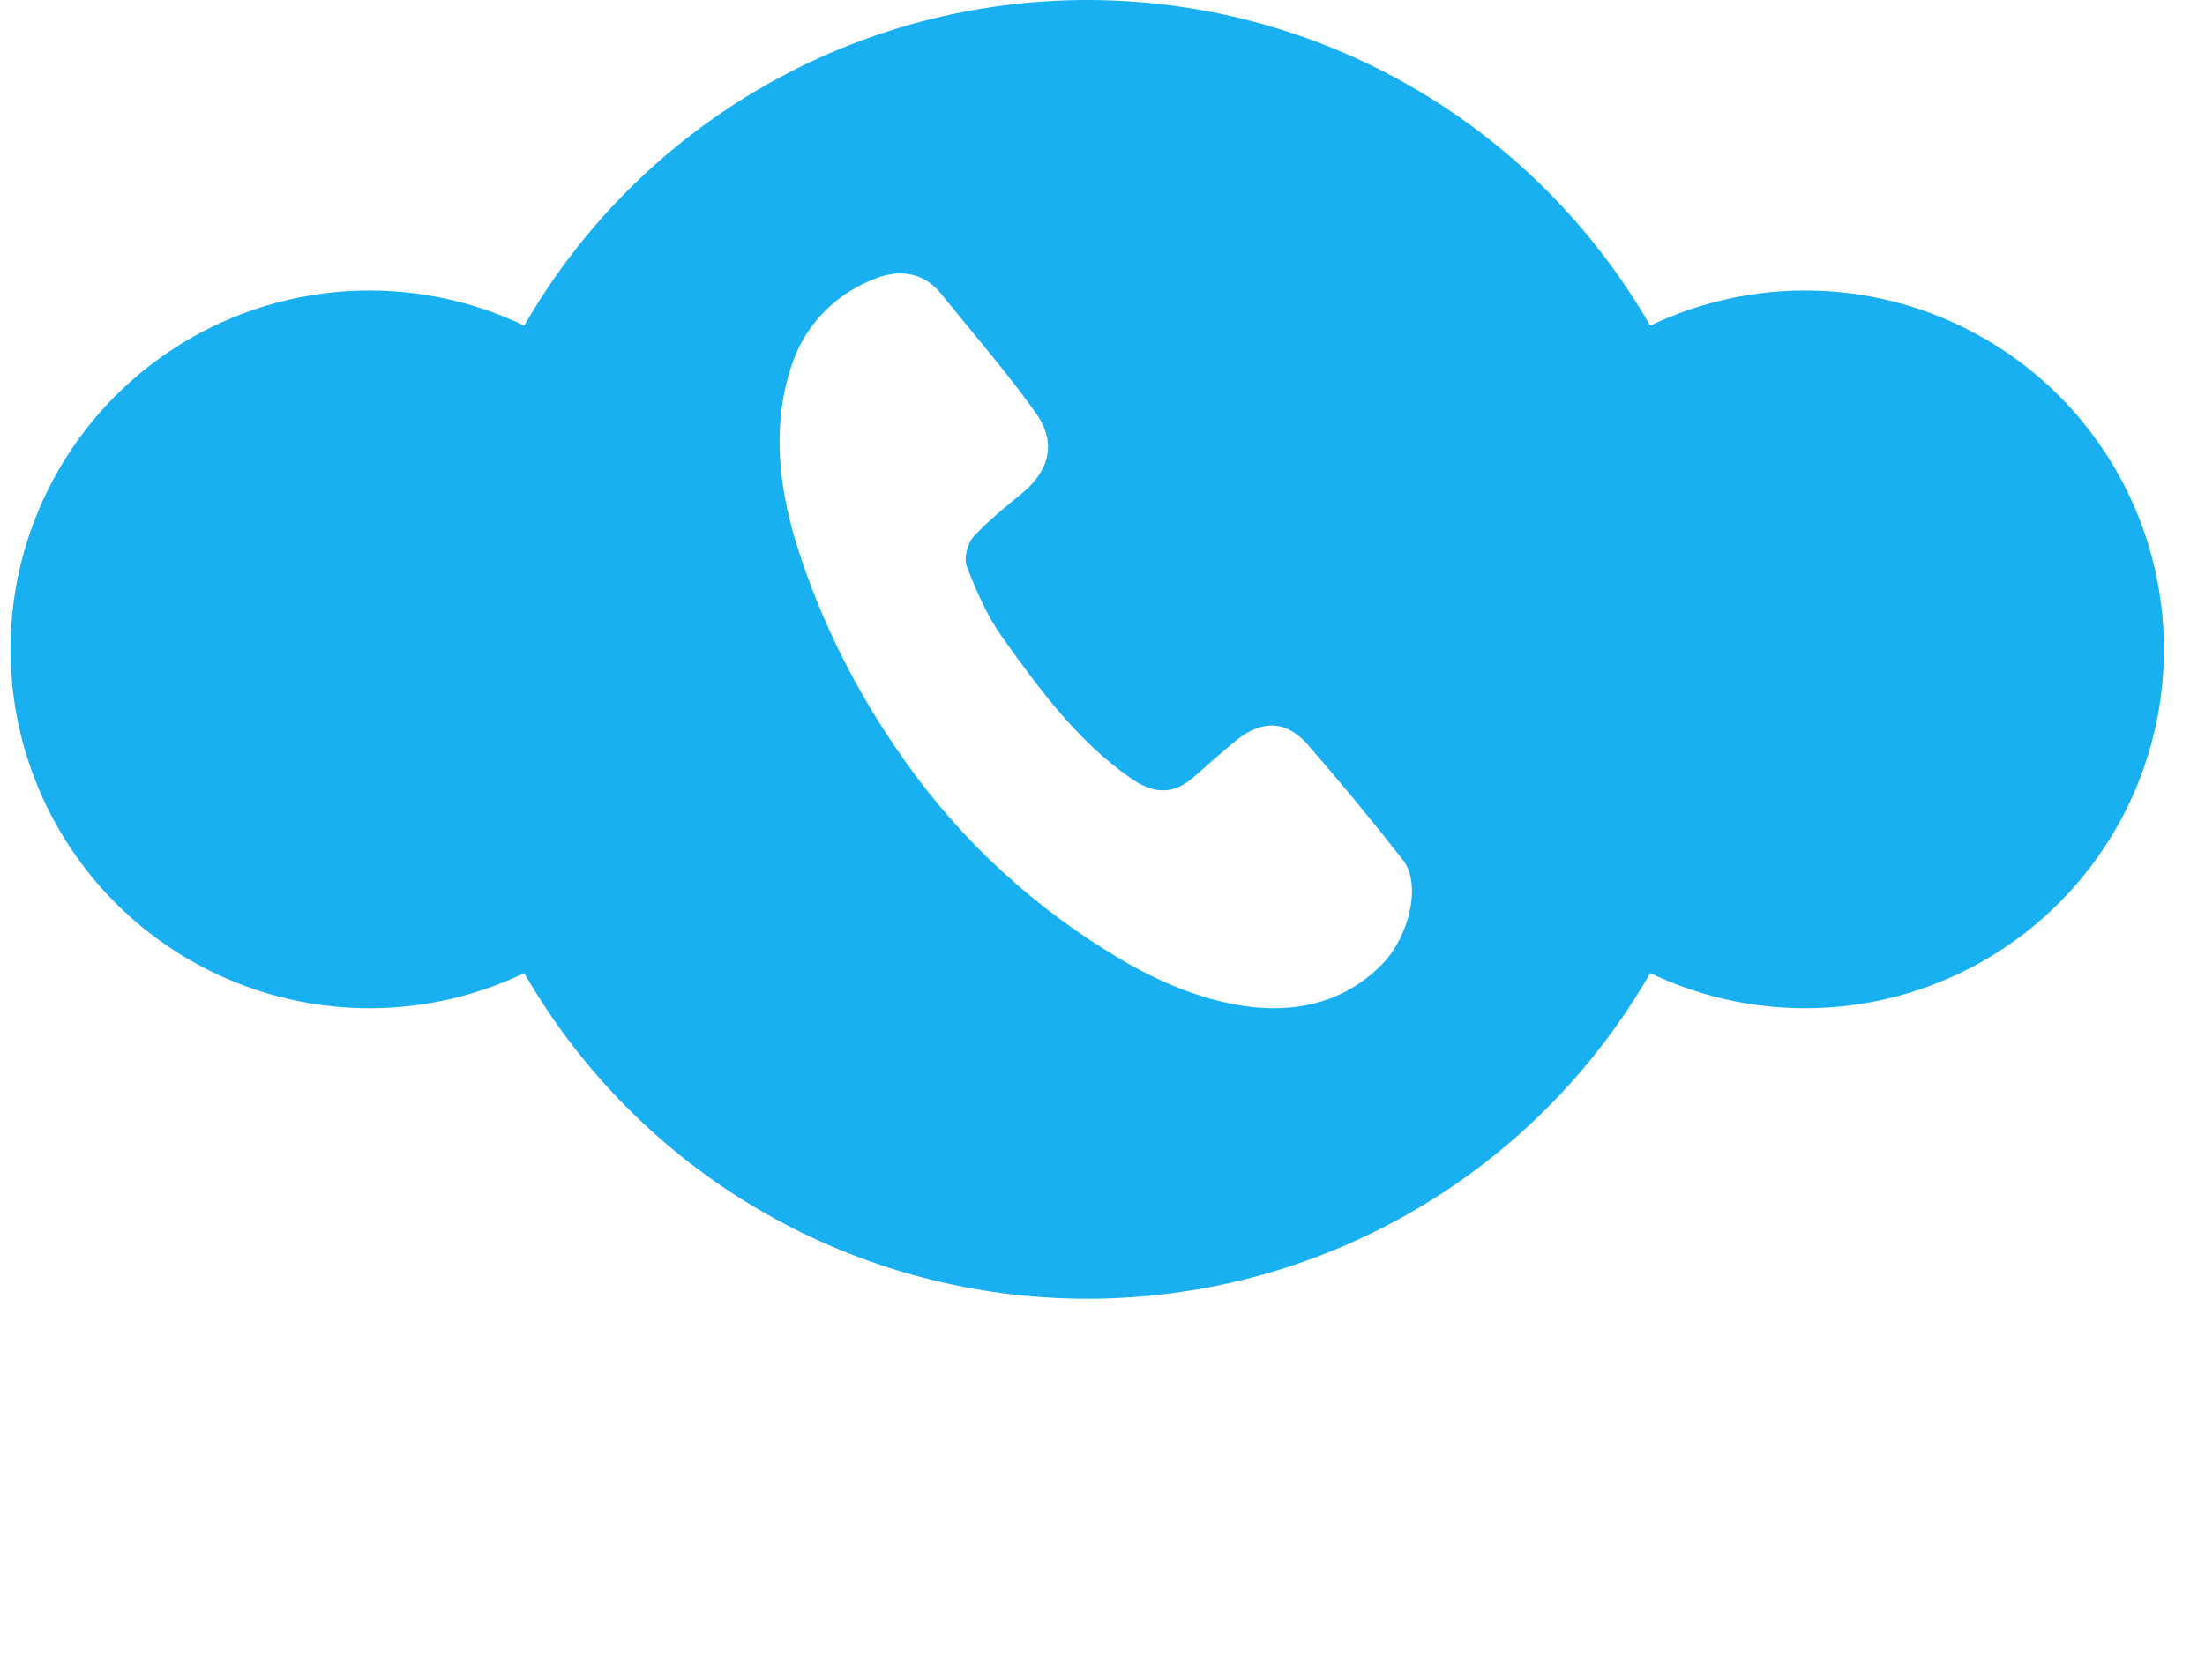 <svg width="21" height="16" viewBox="0 0 65 50" fill="none" xmlns="http://www.w3.org/2000/svg">
  <g filter="url(#filter0_i_135_9)">
    <ellipse cx="53.409" cy="19.329" rx="10.682" ry="10.682" fill="#18B0F0" />
  </g>
  <g filter="url(#filter1_i_135_9)">
    <ellipse cx="10.682" cy="19.329" rx="10.682" ry="10.682" fill="#18B0F0" />
  </g>
  <g filter="url(#filter2_i_135_9)">
    <circle cx="32.045" cy="19.329" r="19.329" fill="#18B0F0" />
  </g>
  <path
    d="M33.029 28.547C30.527 27.063 28.357 25.103 26.617 22.648C25.216 20.67 24.112 18.513 23.387 16.177C22.839 14.406 22.653 12.507 23.299 10.729C23.726 9.561 24.66 8.676 25.822 8.26C26.468 8.028 27.172 8.099 27.683 8.73C28.638 9.912 29.637 11.059 30.52 12.299C31.143 13.174 30.923 14.005 30.111 14.679C29.61 15.094 29.095 15.499 28.655 15.983C28.483 16.177 28.367 16.621 28.459 16.854C28.743 17.585 29.061 18.327 29.508 18.954C30.619 20.513 31.756 22.061 33.337 23.161C34.031 23.641 34.607 23.673 35.236 23.111C35.639 22.752 36.049 22.394 36.465 22.05C37.23 21.419 37.972 21.43 38.615 22.172C39.583 23.286 40.528 24.429 41.442 25.598C42.004 26.318 41.631 27.895 40.795 28.73C38.59 30.927 35.334 29.913 33.029 28.547Z"
    fill="white" />
</svg>